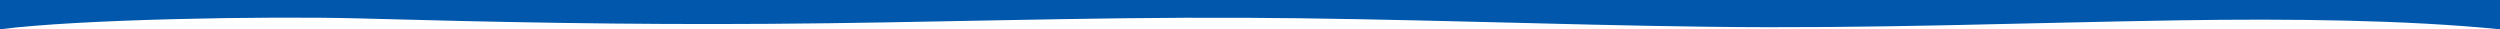 <?xml version="1.0" encoding="UTF-8"?>
<svg xmlns="http://www.w3.org/2000/svg" xmlns:xlink="http://www.w3.org/1999/xlink" id="wavey-edge-mobile-down" version="1.1" viewBox="0 0 1280 15">
  <defs>
    <style>
      .cls-1 {
        fill: #0057ac;
      }

      .cls-1, .cls-2 {
        stroke-width: 0px;
      }

      .cls-2 {
        fill: none;
      }

      .cls-3 {
        clip-path: url(#clippath);
      }
    </style>
    <clipPath id="clippath">
      <rect class="cls-2" width="1280" height="15"></rect>
    </clipPath>
  </defs>
  <g class="cls-3">
    <g id="Group_987" data-name="Group 987">
      <path id="Path_4093" data-name="Path 4093" class="cls-1" d="M1280,15c-47.8-4.8-107.8-5.5-164.1-4.6-81.6,1.3-158.8,4.4-241.5,3.3-79.5-1-157.5-4.2-237.4-4.6-82-.4-161.8,2.6-243.3,3.1-73.5.5-138.2-.8-210.9-2.8-46.3-1.2-142.4.4-182.8,5.6V0h1280v15Z"></path>
    </g>
  </g>
</svg>

